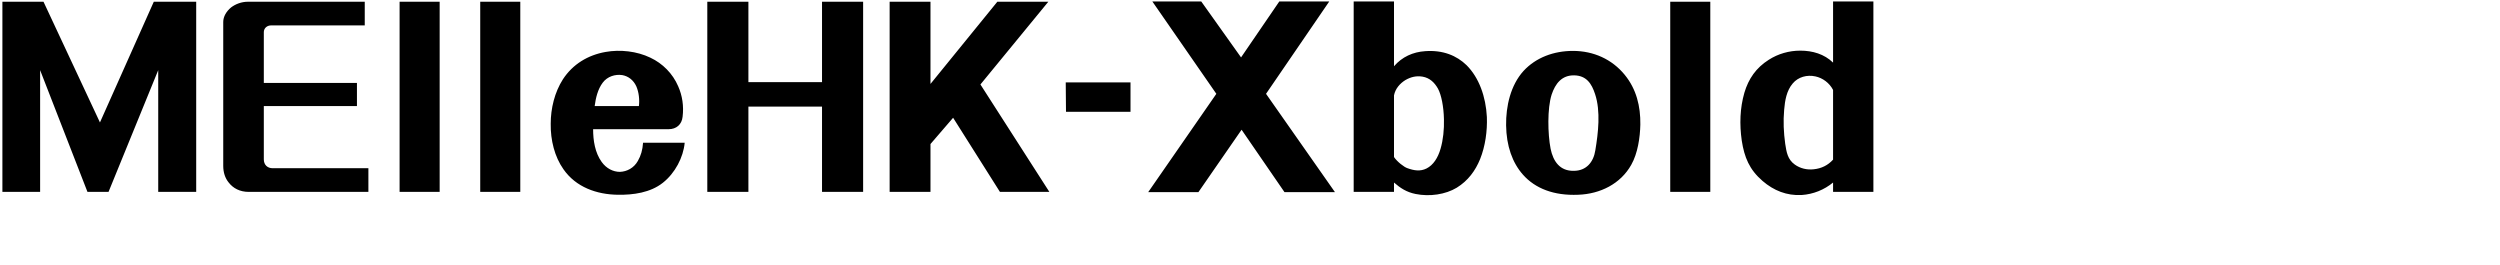 <svg 
 xmlns="http://www.w3.org/2000/svg"
 xmlns:xlink="http://www.w3.org/1999/xlink"
 width="183.092mm" height="19.403mm">
<path fill-rule="evenodd"  fill="rgb(0, 0, 0)"
 d="M507.395,53.117 L507.395,50.525 C504.947,52.541 501.923,53.765 498.682,53.981 C494.578,54.197 490.978,52.757 487.882,50.093 C484.209,46.925 482.841,43.540 482.121,38.932 C481.473,34.396 481.617,29.931 482.841,25.683 C483.993,21.794 486.081,18.770 489.610,16.538 C492.202,14.882 495.226,14.018 498.322,14.018 C501.707,14.018 504.947,14.954 507.395,17.330 L507.395,0.409 L518.556,0.409 L518.556,53.117 L507.395,53.117 ZM507.395,24.891 C506.387,22.947 504.515,21.578 502.499,21.146 C500.195,20.642 497.746,21.290 496.234,23.091 C494.506,25.107 494.074,27.843 493.858,30.363 C493.570,33.604 493.714,36.628 494.146,39.796 C494.506,42.100 494.794,44.116 496.810,45.557 C498.322,46.637 500.195,47.069 502.067,46.853 C504.155,46.637 505.955,45.773 507.395,44.188 L507.395,24.891 ZM462.322,0.481 L473.411,0.481 L473.411,53.117 L462.322,53.117 L462.322,0.481 ZM436.837,53.909 C430.140,54.197 424.956,52.181 421.571,48.365 C418.619,45.052 416.963,40.372 416.891,34.684 C416.819,29.427 418.115,23.595 421.715,19.634 C425.172,15.890 430.140,14.090 435.396,14.090 C441.085,14.090 446.197,16.394 449.726,20.714 C452.966,24.675 454.118,29.427 454.046,34.468 C453.974,38.068 453.326,42.460 451.526,45.629 C448.574,50.885 442.957,53.693 436.837,53.909 ZM441.517,26.043 C440.581,23.163 439.141,20.930 435.756,20.858 C432.300,20.786 430.500,23.163 429.492,26.187 C428.268,30.003 428.412,37.060 429.204,41.164 C429.924,44.692 431.796,47.357 435.612,47.285 C439.069,47.285 441.085,44.908 441.589,41.596 C442.381,36.844 443.101,30.795 441.517,26.043 ZM403.214,51.965 C400.117,53.837 395.725,54.485 391.837,53.693 C389.316,53.189 387.588,52.037 385.860,50.525 L385.860,53.117 L374.699,53.117 L374.699,0.409 L385.860,0.409 L385.860,18.338 C388.092,15.746 391.117,14.378 394.501,14.162 C399.397,13.802 403.214,15.386 405.950,18.050 C409.406,21.506 411.278,26.763 411.566,32.379 C411.710,36.268 411.134,40.444 409.694,44.044 C408.398,47.213 406.382,50.021 403.214,51.965 ZM399.685,33.027 C399.613,29.499 398.965,26.259 398.029,24.531 C397.093,22.875 395.797,21.578 393.781,21.218 C392.053,20.930 390.541,21.290 389.028,22.155 C387.516,23.091 386.220,24.531 385.860,26.403 L385.860,43.468 C386.724,44.764 388.668,46.277 389.604,46.565 C391.405,47.213 393.133,47.501 394.861,46.637 C396.733,45.701 398.029,43.684 398.749,41.164 C399.469,38.716 399.757,35.836 399.685,33.027 ZM355.550,53.189 L343.669,35.908 L331.716,53.189 L317.819,53.189 L336.685,25.971 L318.971,0.409 L332.508,0.409 L343.525,15.890 L354.110,0.409 L367.935,0.409 L350.438,25.971 L369.519,53.189 L355.550,53.189 ZM294.996,22.803 L312.925,22.803 L312.925,30.939 L295.068,30.939 L294.996,22.803 ZM276.783,53.117 L263.821,32.595 L257.557,39.868 L257.557,53.117 L246.252,53.117 L246.252,0.481 L257.557,0.481 L257.557,23.235 L276.062,0.481 L290.176,0.481 L271.382,23.379 L290.464,53.117 L276.783,53.117 ZM227.536,29.499 L207.158,29.499 L207.158,53.117 L195.781,53.117 L195.781,0.481 L207.158,0.481 L207.158,22.731 L227.536,22.731 L227.536,0.481 L238.913,0.481 L238.913,53.117 L227.536,53.117 L227.536,29.499 ZM171.591,47.573 C173.536,47.501 175.480,46.493 176.560,44.548 C177.424,43.036 177.856,41.524 178.000,39.508 L189.521,39.508 C189.161,43.540 186.857,47.933 183.472,50.597 C180.016,53.333 175.264,53.981 171.015,53.909 C165.183,53.837 159.422,51.821 155.966,46.853 C153.518,43.396 152.366,38.788 152.438,34.252 C152.438,30.003 153.518,25.539 155.822,21.938 C158.558,17.762 162.735,15.242 167.631,14.378 C171.663,13.658 176.272,14.162 180.016,15.962 C183.400,17.546 186.209,20.354 187.721,23.883 C188.873,26.475 189.305,29.355 188.945,32.307 C188.729,34.468 187.217,35.764 185.057,35.764 L164.175,35.764 C164.175,38.860 164.679,42.244 166.551,44.836 C167.847,46.637 169.719,47.573 171.591,47.573 ZM176.848,29.355 C177.064,27.627 176.848,25.539 176.128,23.883 C175.336,22.155 173.896,21.074 172.239,20.786 C170.295,20.498 168.135,21.146 166.839,22.875 C165.471,24.675 164.895,27.123 164.607,29.355 L176.848,29.355 ZM132.927,0.481 L144.016,0.481 L144.016,53.117 L132.927,53.117 L132.927,0.481 ZM110.608,0.481 L121.697,0.481 L121.697,53.117 L110.608,53.117 L110.608,0.481 ZM63.304,50.525 C62.296,49.301 61.792,47.717 61.792,45.917 L61.792,6.097 C61.792,4.585 62.656,3.145 63.952,2.065 C65.176,1.129 66.832,0.481 68.632,0.481 L100.963,0.481 L100.963,7.033 L75.041,7.033 C73.889,7.033 73.025,7.825 73.025,8.905 L73.025,22.947 L98.803,22.947 L98.803,29.355 L73.025,29.355 L73.025,44.116 C73.025,45.629 74.033,46.565 75.473,46.565 L101.971,46.565 L101.971,53.117 L68.848,53.117 C66.400,53.117 64.528,52.109 63.304,50.525 ZM43.796,19.418 L30.042,53.117 L24.210,53.117 L11.105,19.418 L11.105,53.117 L0.664,53.117 L0.664,0.481 L12.041,0.481 L27.666,33.892 L42.571,0.481 L54.308,0.481 L54.308,53.117 L43.796,53.117 L43.796,19.418 Z"/>
</svg>